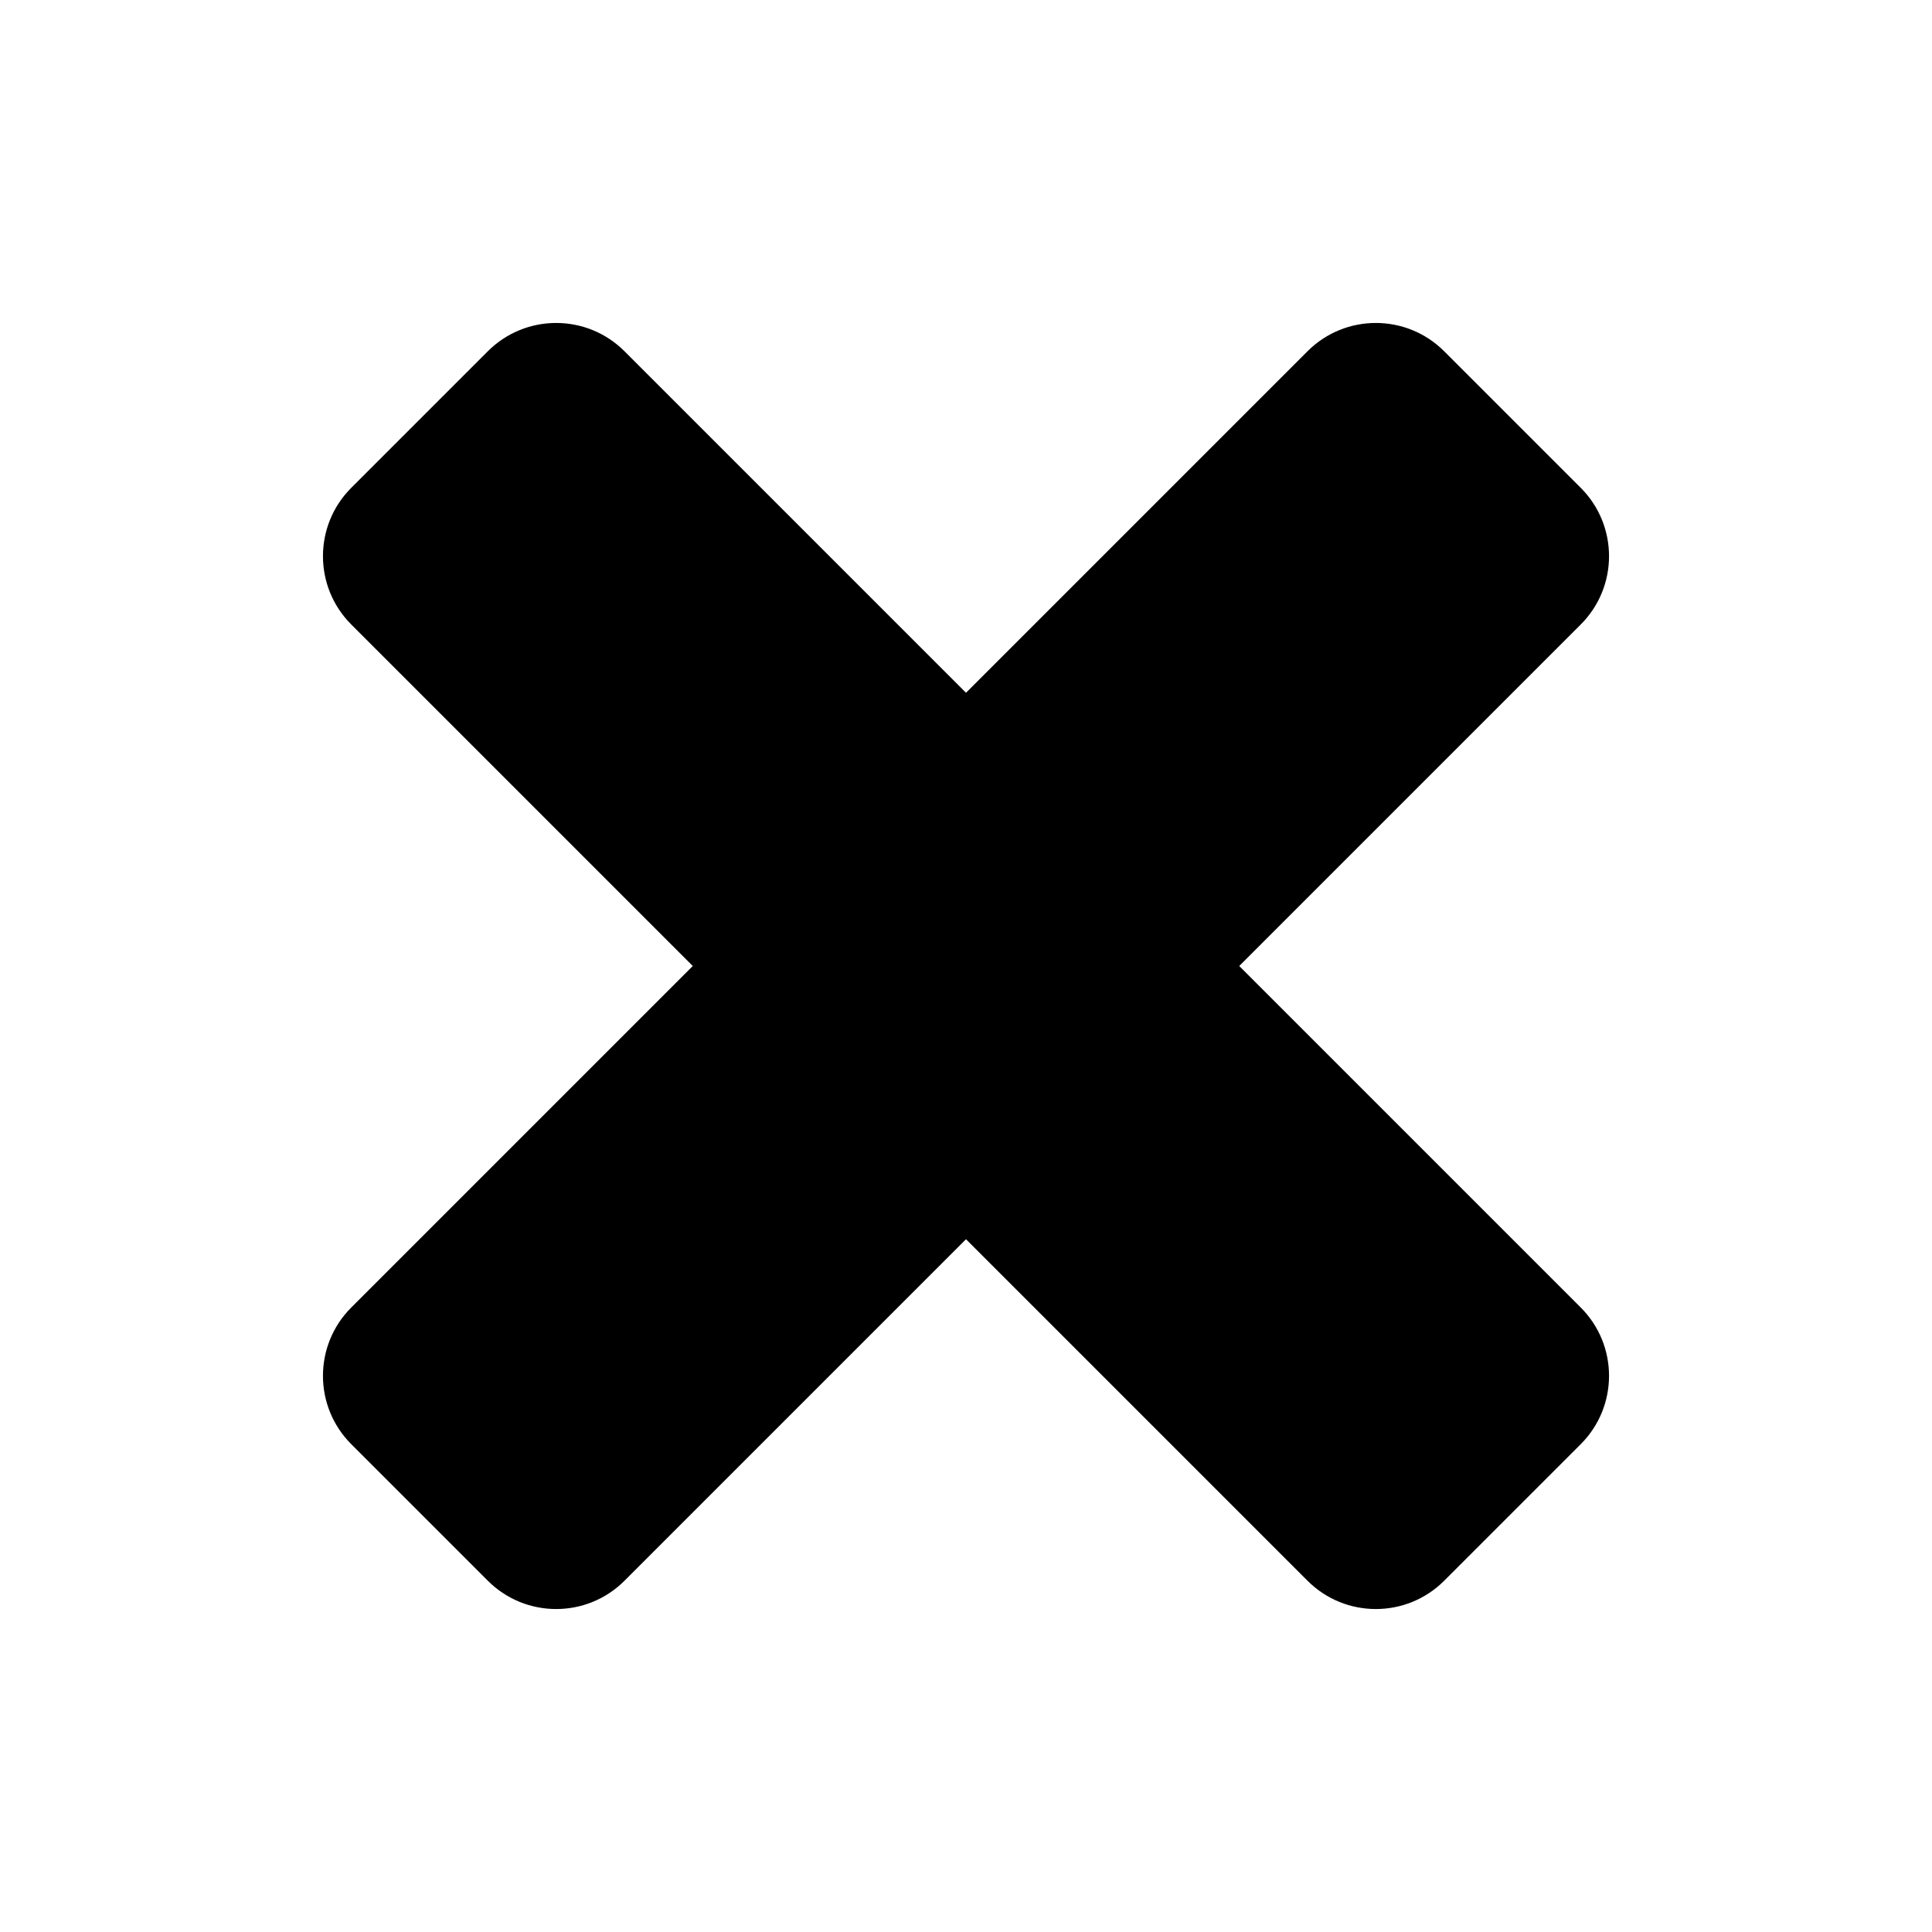 <?xml version="1.0" encoding="UTF-8"?>
<svg width="30px" height="30px" viewBox="0 0 30 30" version="1.1" xmlns="http://www.w3.org/2000/svg" xmlns:xlink="http://www.w3.org/1999/xlink">
    <!-- Generator: Sketch 53.2 (72643) - https://sketchapp.com -->
    <title>icon/icon-close</title>
    <desc>Created with Sketch.</desc>
    <g id="icon/icon-close" stroke="none" stroke-width="1" fill="none" fill-rule="evenodd">
        <path d="M25.5,12 L18,12 L18,4.5 C18,3.672 17.328,3 16.5,3 L13.5,3 C12.672,3 12,3.672 12,4.5 L12,12 L4.5,12 C3.672,12 3,12.672 3,13.5 L3,16.5 C3,17.328 3.672,18 4.5,18 L12,18 L12,25.5 C12,26.328 12.672,27 13.5,27 L16.5,27 C17.328,27 18,26.328 18,25.5 L18,18 L25.5,18 C26.328,18 27,17.328 27,16.5 L27,13.5 C27,12.672 26.328,12 25.5,12" id="Fill-1" fill="#000000" transform="translate(15, 15) rotate(-315) translate(-15, -15) "></path>
    </g>
</svg>